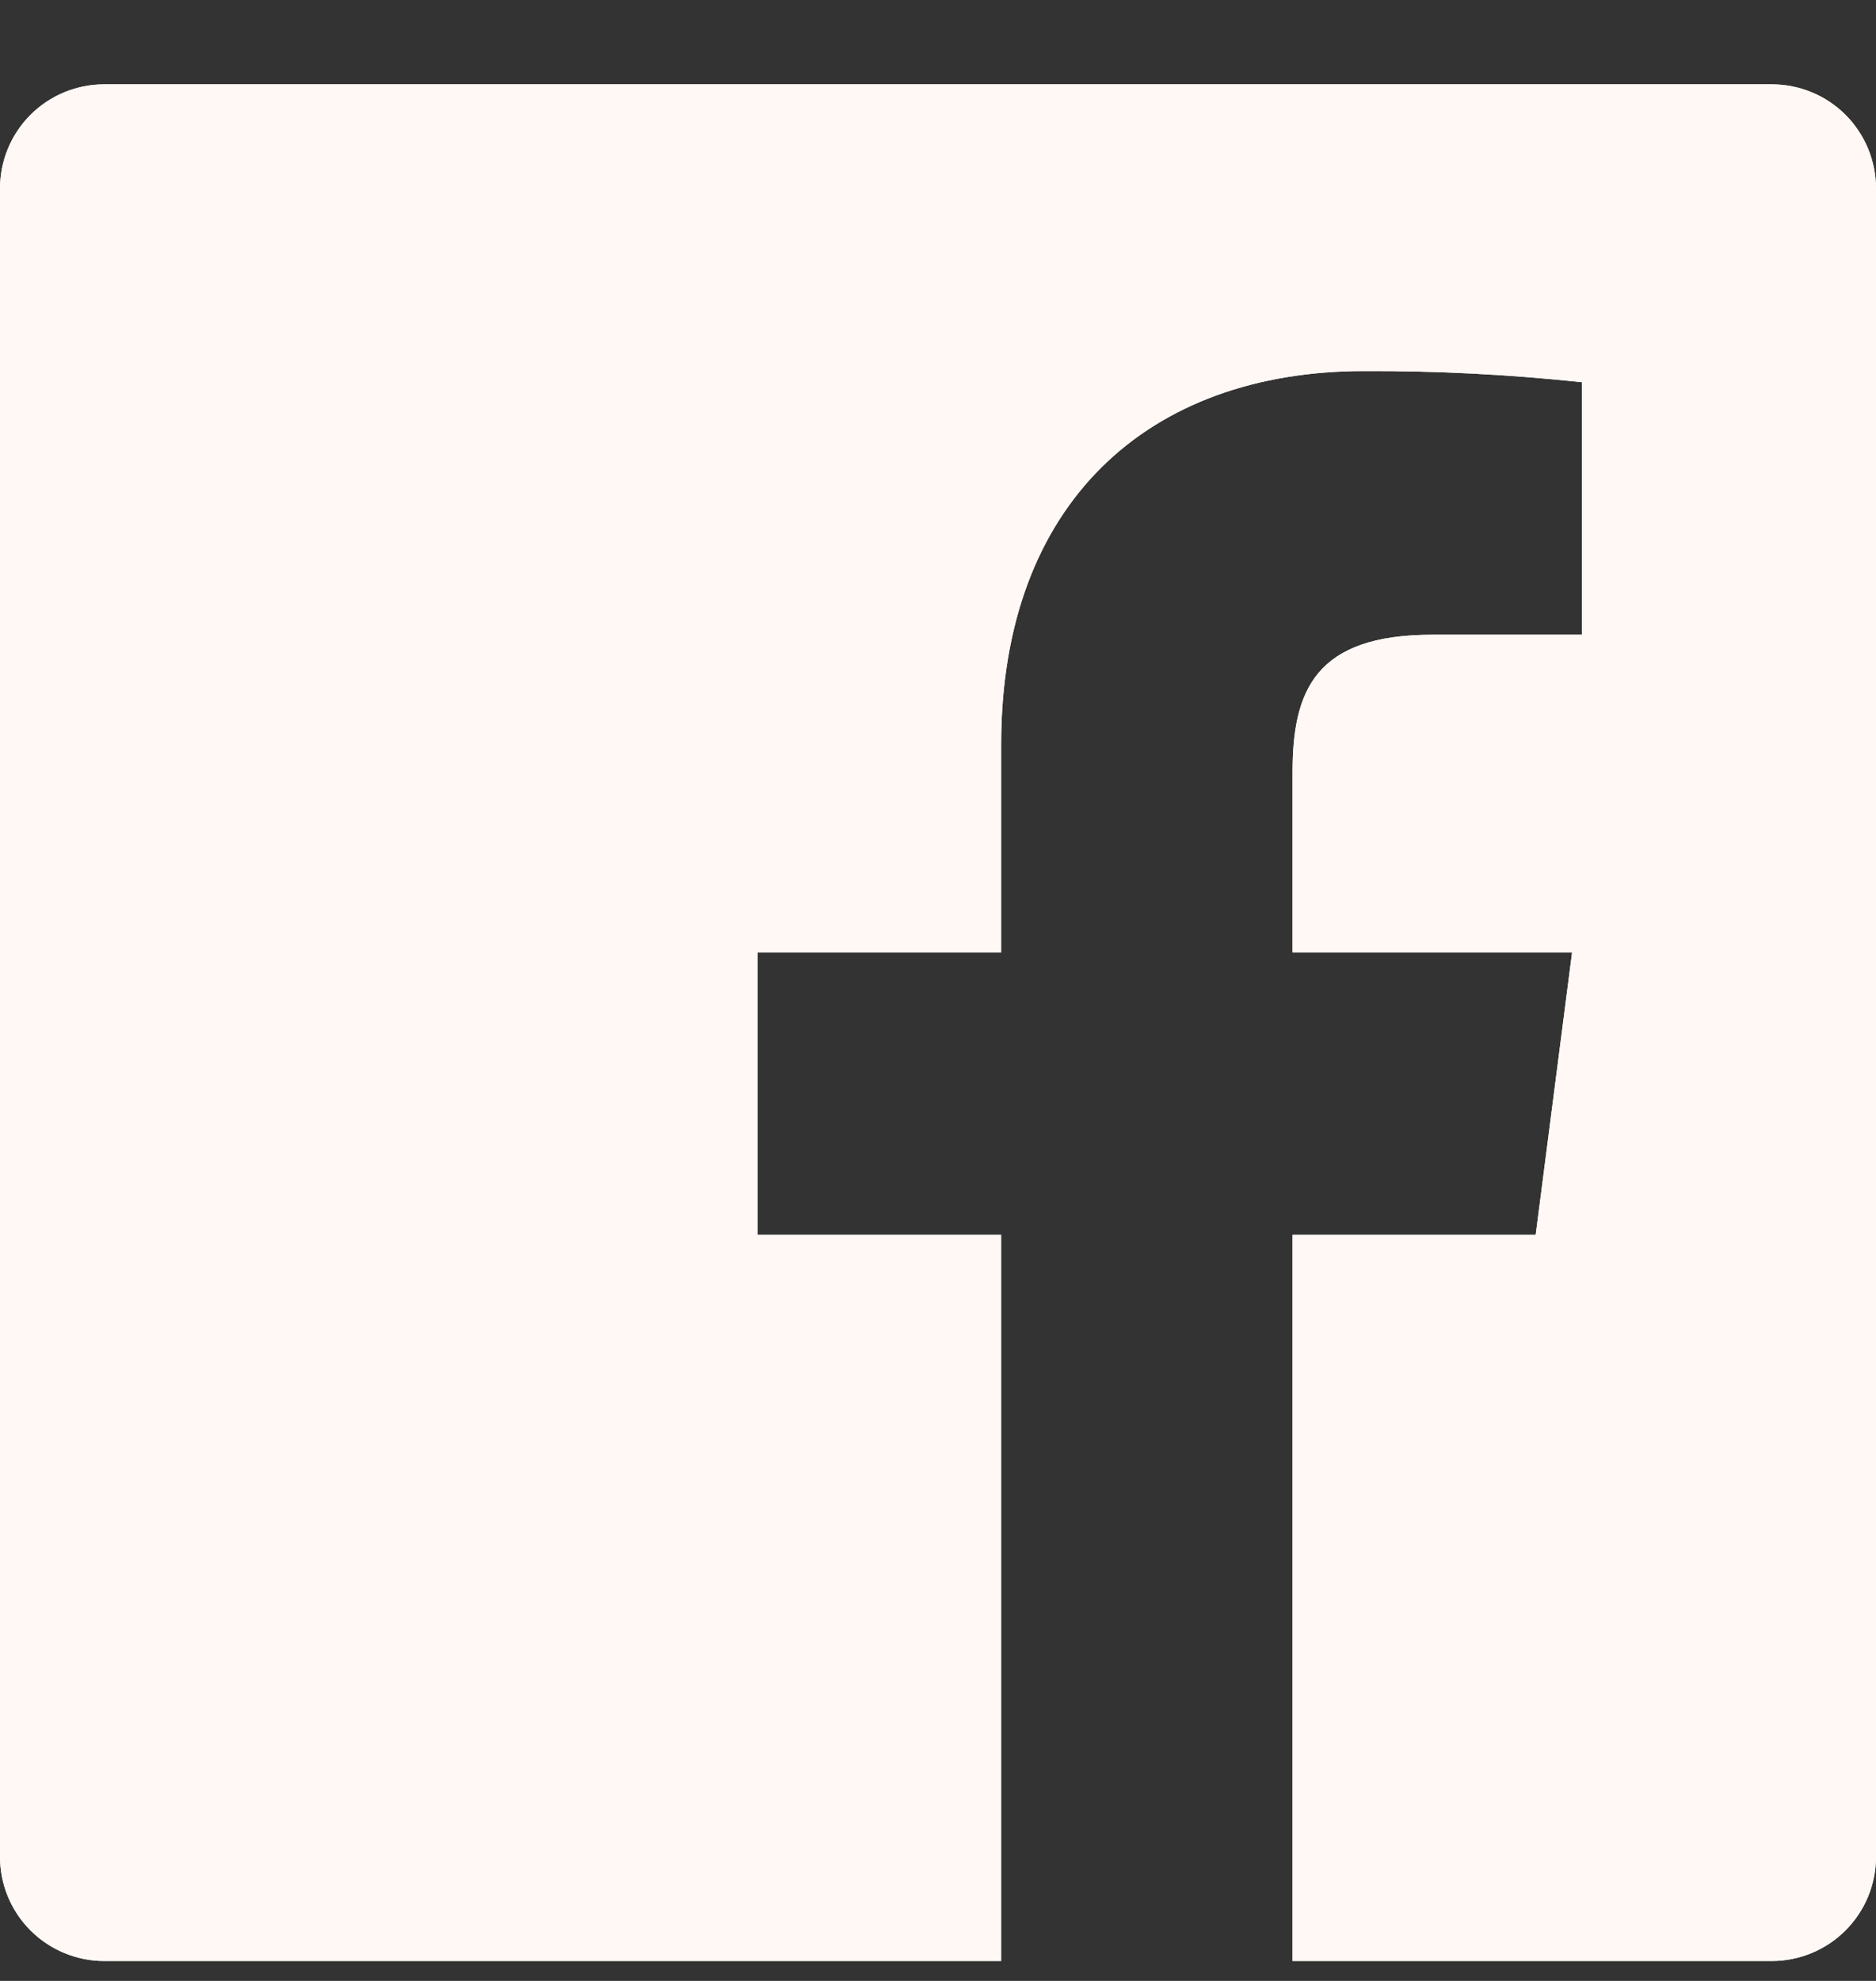 <svg width="18" height="19" viewBox="0 0 18 19" fill="none" xmlns="http://www.w3.org/2000/svg">
<rect x="0" y="0" width="18" height="19" fill="#333333" stroke="none"/>
<path d="M12.402 18.809V11.843H14.735L15.084 9.135H12.402V7.407C12.402 6.623 12.62 6.088 13.744 6.088H15.178V3.666C14.484 3.592 13.786 3.556 13.088 3.559C11.021 3.559 9.606 4.821 9.606 7.139V9.135H7.268V11.843H9.606V18.809H1C0.735 18.809 0.48 18.703 0.293 18.516C0.105 18.328 0 18.074 0 17.809V1.809C0 1.543 0.105 1.289 0.293 1.101C0.48 0.914 0.735 0.809 1 0.809H17C17.265 0.809 17.52 0.914 17.707 1.101C17.895 1.289 18 1.543 18 1.809V17.809C18 18.074 17.895 18.328 17.707 18.516C17.52 18.703 17.265 18.809 17 18.809H12.402Z" fill="white"/>
<path d="M12.402 18.809V11.843H14.735L15.084 9.135H12.402V7.407C12.402 6.623 12.62 6.088 13.744 6.088H15.178V3.666C14.484 3.592 13.786 3.556 13.088 3.559C11.021 3.559 9.606 4.821 9.606 7.139V9.135H7.268V11.843H9.606V18.809H1C0.735 18.809 0.48 18.703 0.293 18.516C0.105 18.328 0 18.074 0 17.809V1.809C0 1.543 0.105 1.289 0.293 1.101C0.48 0.914 0.735 0.809 1 0.809H17C17.265 0.809 17.52 0.914 17.707 1.101C17.895 1.289 18 1.543 18 1.809V17.809C18 18.074 17.895 18.328 17.707 18.516C17.52 18.703 17.265 18.809 17 18.809H12.402Z" fill="#FFF8F4"/>
</svg>
